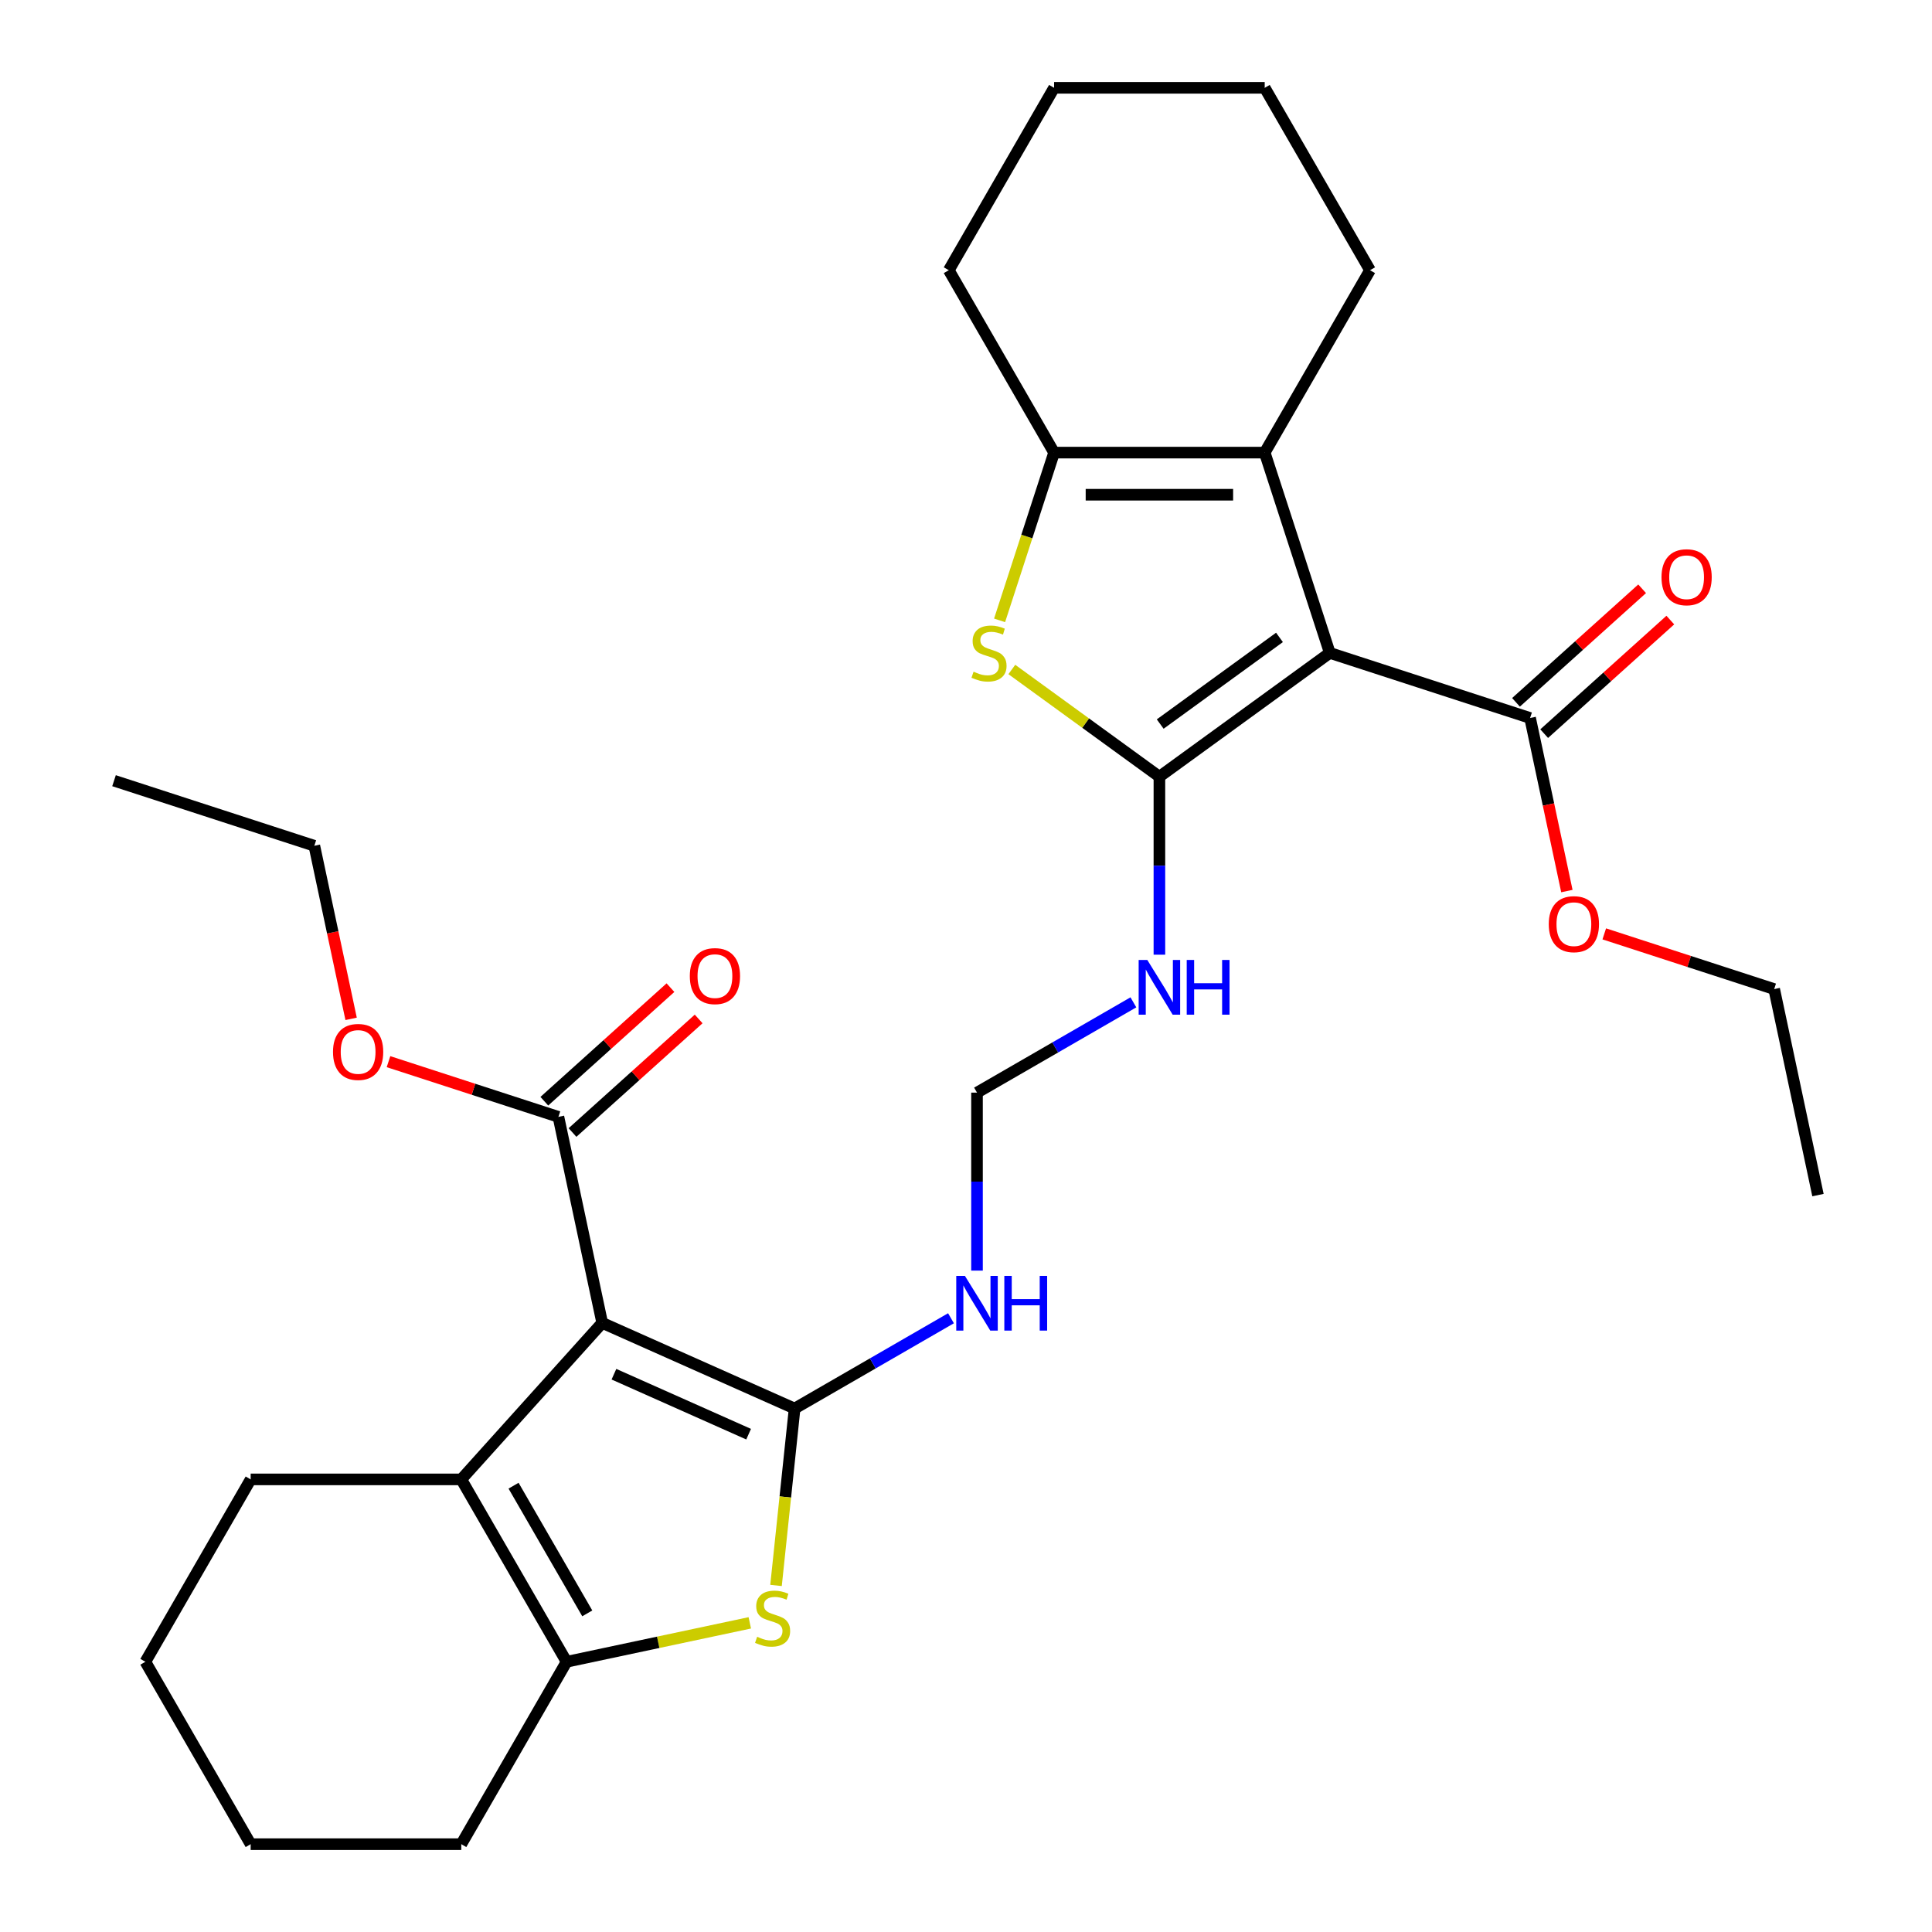 <?xml version='1.0' encoding='iso-8859-1'?>
<svg version='1.1' baseProfile='full'
              xmlns='http://www.w3.org/2000/svg'
                      xmlns:rdkit='http://www.rdkit.org/xml'
                      xmlns:xlink='http://www.w3.org/1999/xlink'
                  xml:space='preserve'
width='1000px' height='1000px' viewBox='0 0 1000 1000'>
<!-- END OF HEADER -->
<rect style='opacity:1.0;fill:#FFFFFF;stroke:none' width='1000' height='1000' x='0' y='0'> </rect>
<path class='bond-2' d='M 688.297,337.946 L 600.105,402.022' style='fill:none;fill-rule:evenodd;stroke:#000000;stroke-width:6px;stroke-linecap:butt;stroke-linejoin:miter;stroke-opacity:1' />
<path class='bond-2' d='M 662.253,329.919 L 600.519,374.772' style='fill:none;fill-rule:evenodd;stroke:#000000;stroke-width:6px;stroke-linecap:butt;stroke-linejoin:miter;stroke-opacity:1' />
<path class='bond-5' d='M 688.297,337.946 L 654.611,234.269' style='fill:none;fill-rule:evenodd;stroke:#000000;stroke-width:6px;stroke-linecap:butt;stroke-linejoin:miter;stroke-opacity:1' />
<path class='bond-9' d='M 688.297,337.946 L 791.974,371.633' style='fill:none;fill-rule:evenodd;stroke:#000000;stroke-width:6px;stroke-linecap:butt;stroke-linejoin:miter;stroke-opacity:1' />
<path class='bond-0' d='M 311.703,684.719 L 411.29,729.058' style='fill:none;fill-rule:evenodd;stroke:#000000;stroke-width:6px;stroke-linecap:butt;stroke-linejoin:miter;stroke-opacity:1' />
<path class='bond-0' d='M 317.773,711.287 L 387.484,742.325' style='fill:none;fill-rule:evenodd;stroke:#000000;stroke-width:6px;stroke-linecap:butt;stroke-linejoin:miter;stroke-opacity:1' />
<path class='bond-6' d='M 311.703,684.719 L 238.759,765.731' style='fill:none;fill-rule:evenodd;stroke:#000000;stroke-width:6px;stroke-linecap:butt;stroke-linejoin:miter;stroke-opacity:1' />
<path class='bond-10' d='M 311.703,684.719 L 289.038,578.089' style='fill:none;fill-rule:evenodd;stroke:#000000;stroke-width:6px;stroke-linecap:butt;stroke-linejoin:miter;stroke-opacity:1' />
<path class='bond-1' d='M 411.29,729.058 L 451.761,705.692' style='fill:none;fill-rule:evenodd;stroke:#000000;stroke-width:6px;stroke-linecap:butt;stroke-linejoin:miter;stroke-opacity:1' />
<path class='bond-1' d='M 451.761,705.692 L 492.232,682.326' style='fill:none;fill-rule:evenodd;stroke:#0000FF;stroke-width:6px;stroke-linecap:butt;stroke-linejoin:miter;stroke-opacity:1' />
<path class='bond-4' d='M 411.29,729.058 L 406.478,774.843' style='fill:none;fill-rule:evenodd;stroke:#000000;stroke-width:6px;stroke-linecap:butt;stroke-linejoin:miter;stroke-opacity:1' />
<path class='bond-4' d='M 406.478,774.843 L 401.666,820.628' style='fill:none;fill-rule:evenodd;stroke:#CCCC00;stroke-width:6px;stroke-linecap:butt;stroke-linejoin:miter;stroke-opacity:1' />
<path class='bond-3' d='M 600.105,402.022 L 561.911,374.272' style='fill:none;fill-rule:evenodd;stroke:#000000;stroke-width:6px;stroke-linecap:butt;stroke-linejoin:miter;stroke-opacity:1' />
<path class='bond-3' d='M 561.911,374.272 L 523.717,346.523' style='fill:none;fill-rule:evenodd;stroke:#CCCC00;stroke-width:6px;stroke-linecap:butt;stroke-linejoin:miter;stroke-opacity:1' />
<path class='bond-11' d='M 600.105,402.022 L 600.105,448.085' style='fill:none;fill-rule:evenodd;stroke:#000000;stroke-width:6px;stroke-linecap:butt;stroke-linejoin:miter;stroke-opacity:1' />
<path class='bond-11' d='M 600.105,448.085 L 600.105,494.149' style='fill:none;fill-rule:evenodd;stroke:#0000FF;stroke-width:6px;stroke-linecap:butt;stroke-linejoin:miter;stroke-opacity:1' />
<path class='bond-30' d='M 517.385,321.101 L 531.492,277.685' style='fill:none;fill-rule:evenodd;stroke:#CCCC00;stroke-width:6px;stroke-linecap:butt;stroke-linejoin:miter;stroke-opacity:1' />
<path class='bond-30' d='M 531.492,277.685 L 545.599,234.269' style='fill:none;fill-rule:evenodd;stroke:#000000;stroke-width:6px;stroke-linecap:butt;stroke-linejoin:miter;stroke-opacity:1' />
<path class='bond-8' d='M 388.09,839.983 L 340.678,850.06' style='fill:none;fill-rule:evenodd;stroke:#CCCC00;stroke-width:6px;stroke-linecap:butt;stroke-linejoin:miter;stroke-opacity:1' />
<path class='bond-8' d='M 340.678,850.06 L 293.265,860.138' style='fill:none;fill-rule:evenodd;stroke:#000000;stroke-width:6px;stroke-linecap:butt;stroke-linejoin:miter;stroke-opacity:1' />
<path class='bond-7' d='M 654.611,234.269 L 545.599,234.269' style='fill:none;fill-rule:evenodd;stroke:#000000;stroke-width:6px;stroke-linecap:butt;stroke-linejoin:miter;stroke-opacity:1' />
<path class='bond-7' d='M 638.259,256.072 L 561.95,256.072' style='fill:none;fill-rule:evenodd;stroke:#000000;stroke-width:6px;stroke-linecap:butt;stroke-linejoin:miter;stroke-opacity:1' />
<path class='bond-19' d='M 654.611,234.269 L 709.117,139.862' style='fill:none;fill-rule:evenodd;stroke:#000000;stroke-width:6px;stroke-linecap:butt;stroke-linejoin:miter;stroke-opacity:1' />
<path class='bond-18' d='M 238.759,765.731 L 129.747,765.731' style='fill:none;fill-rule:evenodd;stroke:#000000;stroke-width:6px;stroke-linecap:butt;stroke-linejoin:miter;stroke-opacity:1' />
<path class='bond-32' d='M 238.759,765.731 L 293.265,860.138' style='fill:none;fill-rule:evenodd;stroke:#000000;stroke-width:6px;stroke-linecap:butt;stroke-linejoin:miter;stroke-opacity:1' />
<path class='bond-32' d='M 265.817,768.991 L 303.971,835.076' style='fill:none;fill-rule:evenodd;stroke:#000000;stroke-width:6px;stroke-linecap:butt;stroke-linejoin:miter;stroke-opacity:1' />
<path class='bond-20' d='M 545.599,234.269 L 491.093,139.862' style='fill:none;fill-rule:evenodd;stroke:#000000;stroke-width:6px;stroke-linecap:butt;stroke-linejoin:miter;stroke-opacity:1' />
<path class='bond-21' d='M 293.265,860.138 L 238.759,954.545' style='fill:none;fill-rule:evenodd;stroke:#000000;stroke-width:6px;stroke-linecap:butt;stroke-linejoin:miter;stroke-opacity:1' />
<path class='bond-14' d='M 799.269,379.734 L 831.912,350.342' style='fill:none;fill-rule:evenodd;stroke:#000000;stroke-width:6px;stroke-linecap:butt;stroke-linejoin:miter;stroke-opacity:1' />
<path class='bond-14' d='M 831.912,350.342 L 864.555,320.949' style='fill:none;fill-rule:evenodd;stroke:#FF0000;stroke-width:6px;stroke-linecap:butt;stroke-linejoin:miter;stroke-opacity:1' />
<path class='bond-14' d='M 784.68,363.531 L 817.323,334.139' style='fill:none;fill-rule:evenodd;stroke:#000000;stroke-width:6px;stroke-linecap:butt;stroke-linejoin:miter;stroke-opacity:1' />
<path class='bond-14' d='M 817.323,334.139 L 849.966,304.747' style='fill:none;fill-rule:evenodd;stroke:#FF0000;stroke-width:6px;stroke-linecap:butt;stroke-linejoin:miter;stroke-opacity:1' />
<path class='bond-17' d='M 791.974,371.633 L 801.495,416.425' style='fill:none;fill-rule:evenodd;stroke:#000000;stroke-width:6px;stroke-linecap:butt;stroke-linejoin:miter;stroke-opacity:1' />
<path class='bond-17' d='M 801.495,416.425 L 811.016,461.217' style='fill:none;fill-rule:evenodd;stroke:#FF0000;stroke-width:6px;stroke-linecap:butt;stroke-linejoin:miter;stroke-opacity:1' />
<path class='bond-15' d='M 296.332,586.19 L 328.975,556.798' style='fill:none;fill-rule:evenodd;stroke:#000000;stroke-width:6px;stroke-linecap:butt;stroke-linejoin:miter;stroke-opacity:1' />
<path class='bond-15' d='M 328.975,556.798 L 361.619,527.406' style='fill:none;fill-rule:evenodd;stroke:#FF0000;stroke-width:6px;stroke-linecap:butt;stroke-linejoin:miter;stroke-opacity:1' />
<path class='bond-15' d='M 281.743,569.988 L 314.387,540.596' style='fill:none;fill-rule:evenodd;stroke:#000000;stroke-width:6px;stroke-linecap:butt;stroke-linejoin:miter;stroke-opacity:1' />
<path class='bond-15' d='M 314.387,540.596 L 347.03,511.204' style='fill:none;fill-rule:evenodd;stroke:#FF0000;stroke-width:6px;stroke-linecap:butt;stroke-linejoin:miter;stroke-opacity:1' />
<path class='bond-16' d='M 289.038,578.089 L 245.062,563.8' style='fill:none;fill-rule:evenodd;stroke:#000000;stroke-width:6px;stroke-linecap:butt;stroke-linejoin:miter;stroke-opacity:1' />
<path class='bond-16' d='M 245.062,563.8 L 201.086,549.512' style='fill:none;fill-rule:evenodd;stroke:#FF0000;stroke-width:6px;stroke-linecap:butt;stroke-linejoin:miter;stroke-opacity:1' />
<path class='bond-13' d='M 586.639,518.808 L 546.168,542.174' style='fill:none;fill-rule:evenodd;stroke:#0000FF;stroke-width:6px;stroke-linecap:butt;stroke-linejoin:miter;stroke-opacity:1' />
<path class='bond-13' d='M 546.168,542.174 L 505.697,565.54' style='fill:none;fill-rule:evenodd;stroke:#000000;stroke-width:6px;stroke-linecap:butt;stroke-linejoin:miter;stroke-opacity:1' />
<path class='bond-12' d='M 505.697,657.667 L 505.697,611.603' style='fill:none;fill-rule:evenodd;stroke:#0000FF;stroke-width:6px;stroke-linecap:butt;stroke-linejoin:miter;stroke-opacity:1' />
<path class='bond-12' d='M 505.697,611.603 L 505.697,565.54' style='fill:none;fill-rule:evenodd;stroke:#000000;stroke-width:6px;stroke-linecap:butt;stroke-linejoin:miter;stroke-opacity:1' />
<path class='bond-23' d='M 181.738,527.357 L 172.217,482.565' style='fill:none;fill-rule:evenodd;stroke:#FF0000;stroke-width:6px;stroke-linecap:butt;stroke-linejoin:miter;stroke-opacity:1' />
<path class='bond-23' d='M 172.217,482.565 L 162.696,437.772' style='fill:none;fill-rule:evenodd;stroke:#000000;stroke-width:6px;stroke-linecap:butt;stroke-linejoin:miter;stroke-opacity:1' />
<path class='bond-22' d='M 830.364,483.372 L 874.34,497.661' style='fill:none;fill-rule:evenodd;stroke:#FF0000;stroke-width:6px;stroke-linecap:butt;stroke-linejoin:miter;stroke-opacity:1' />
<path class='bond-22' d='M 874.34,497.661 L 918.316,511.949' style='fill:none;fill-rule:evenodd;stroke:#000000;stroke-width:6px;stroke-linecap:butt;stroke-linejoin:miter;stroke-opacity:1' />
<path class='bond-25' d='M 129.747,765.731 L 75.241,860.138' style='fill:none;fill-rule:evenodd;stroke:#000000;stroke-width:6px;stroke-linecap:butt;stroke-linejoin:miter;stroke-opacity:1' />
<path class='bond-24' d='M 709.117,139.862 L 654.611,45.455' style='fill:none;fill-rule:evenodd;stroke:#000000;stroke-width:6px;stroke-linecap:butt;stroke-linejoin:miter;stroke-opacity:1' />
<path class='bond-31' d='M 491.093,139.862 L 545.599,45.455' style='fill:none;fill-rule:evenodd;stroke:#000000;stroke-width:6px;stroke-linecap:butt;stroke-linejoin:miter;stroke-opacity:1' />
<path class='bond-27' d='M 238.759,954.545 L 129.747,954.545' style='fill:none;fill-rule:evenodd;stroke:#000000;stroke-width:6px;stroke-linecap:butt;stroke-linejoin:miter;stroke-opacity:1' />
<path class='bond-28' d='M 918.316,511.949 L 940.981,618.579' style='fill:none;fill-rule:evenodd;stroke:#000000;stroke-width:6px;stroke-linecap:butt;stroke-linejoin:miter;stroke-opacity:1' />
<path class='bond-29' d='M 162.696,437.772 L 59.019,404.086' style='fill:none;fill-rule:evenodd;stroke:#000000;stroke-width:6px;stroke-linecap:butt;stroke-linejoin:miter;stroke-opacity:1' />
<path class='bond-26' d='M 654.611,45.455 L 545.599,45.455' style='fill:none;fill-rule:evenodd;stroke:#000000;stroke-width:6px;stroke-linecap:butt;stroke-linejoin:miter;stroke-opacity:1' />
<path class='bond-33' d='M 75.241,860.138 L 129.747,954.545' style='fill:none;fill-rule:evenodd;stroke:#000000;stroke-width:6px;stroke-linecap:butt;stroke-linejoin:miter;stroke-opacity:1' />
<path  class='atom-4' d='M 503.912 347.666
Q 504.232 347.786, 505.552 348.346
Q 506.872 348.906, 508.312 349.266
Q 509.792 349.586, 511.232 349.586
Q 513.912 349.586, 515.472 348.306
Q 517.032 346.986, 517.032 344.706
Q 517.032 343.146, 516.232 342.186
Q 515.472 341.226, 514.272 340.706
Q 513.072 340.186, 511.072 339.586
Q 508.552 338.826, 507.032 338.106
Q 505.552 337.386, 504.472 335.866
Q 503.432 334.346, 503.432 331.786
Q 503.432 328.226, 505.832 326.026
Q 508.272 323.826, 513.072 323.826
Q 516.352 323.826, 520.072 325.386
L 519.152 328.466
Q 515.752 327.066, 513.192 327.066
Q 510.432 327.066, 508.912 328.226
Q 507.392 329.346, 507.432 331.306
Q 507.432 332.826, 508.192 333.746
Q 508.992 334.666, 510.112 335.186
Q 511.272 335.706, 513.192 336.306
Q 515.752 337.106, 517.272 337.906
Q 518.792 338.706, 519.872 340.346
Q 520.992 341.946, 520.992 344.706
Q 520.992 348.626, 518.352 350.746
Q 515.752 352.826, 511.392 352.826
Q 508.872 352.826, 506.952 352.266
Q 505.072 351.746, 502.832 350.826
L 503.912 347.666
' fill='#CCCC00'/>
<path  class='atom-5' d='M 391.895 847.193
Q 392.215 847.313, 393.535 847.873
Q 394.855 848.433, 396.295 848.793
Q 397.775 849.113, 399.215 849.113
Q 401.895 849.113, 403.455 847.833
Q 405.015 846.513, 405.015 844.233
Q 405.015 842.673, 404.215 841.713
Q 403.455 840.753, 402.255 840.233
Q 401.055 839.713, 399.055 839.113
Q 396.535 838.353, 395.015 837.633
Q 393.535 836.913, 392.455 835.393
Q 391.415 833.873, 391.415 831.313
Q 391.415 827.753, 393.815 825.553
Q 396.255 823.353, 401.055 823.353
Q 404.335 823.353, 408.055 824.913
L 407.135 827.993
Q 403.735 826.593, 401.175 826.593
Q 398.415 826.593, 396.895 827.753
Q 395.375 828.873, 395.415 830.833
Q 395.415 832.353, 396.175 833.273
Q 396.975 834.193, 398.095 834.713
Q 399.255 835.233, 401.175 835.833
Q 403.735 836.633, 405.255 837.433
Q 406.775 838.233, 407.855 839.873
Q 408.975 841.473, 408.975 844.233
Q 408.975 848.153, 406.335 850.273
Q 403.735 852.353, 399.375 852.353
Q 396.855 852.353, 394.935 851.793
Q 393.055 851.273, 390.815 850.353
L 391.895 847.193
' fill='#CCCC00'/>
<path  class='atom-12' d='M 593.845 496.874
L 603.125 511.874
Q 604.045 513.354, 605.525 516.034
Q 607.005 518.714, 607.085 518.874
L 607.085 496.874
L 610.845 496.874
L 610.845 525.194
L 606.965 525.194
L 597.005 508.794
Q 595.845 506.874, 594.605 504.674
Q 593.405 502.474, 593.045 501.794
L 593.045 525.194
L 589.365 525.194
L 589.365 496.874
L 593.845 496.874
' fill='#0000FF'/>
<path  class='atom-12' d='M 614.245 496.874
L 618.085 496.874
L 618.085 508.914
L 632.565 508.914
L 632.565 496.874
L 636.405 496.874
L 636.405 525.194
L 632.565 525.194
L 632.565 512.114
L 618.085 512.114
L 618.085 525.194
L 614.245 525.194
L 614.245 496.874
' fill='#0000FF'/>
<path  class='atom-13' d='M 499.437 660.392
L 508.717 675.392
Q 509.637 676.872, 511.117 679.552
Q 512.597 682.232, 512.677 682.392
L 512.677 660.392
L 516.437 660.392
L 516.437 688.712
L 512.557 688.712
L 502.597 672.312
Q 501.437 670.392, 500.197 668.192
Q 498.997 665.992, 498.637 665.312
L 498.637 688.712
L 494.957 688.712
L 494.957 660.392
L 499.437 660.392
' fill='#0000FF'/>
<path  class='atom-13' d='M 519.837 660.392
L 523.677 660.392
L 523.677 672.432
L 538.157 672.432
L 538.157 660.392
L 541.997 660.392
L 541.997 688.712
L 538.157 688.712
L 538.157 675.632
L 523.677 675.632
L 523.677 688.712
L 519.837 688.712
L 519.837 660.392
' fill='#0000FF'/>
<path  class='atom-15' d='M 859.986 298.769
Q 859.986 291.969, 863.346 288.169
Q 866.706 284.369, 872.986 284.369
Q 879.266 284.369, 882.626 288.169
Q 885.986 291.969, 885.986 298.769
Q 885.986 305.649, 882.586 309.569
Q 879.186 313.449, 872.986 313.449
Q 866.746 313.449, 863.346 309.569
Q 859.986 305.689, 859.986 298.769
M 872.986 310.249
Q 877.306 310.249, 879.626 307.369
Q 881.986 304.449, 881.986 298.769
Q 881.986 293.209, 879.626 290.409
Q 877.306 287.569, 872.986 287.569
Q 868.666 287.569, 866.306 290.369
Q 863.986 293.169, 863.986 298.769
Q 863.986 304.489, 866.306 307.369
Q 868.666 310.249, 872.986 310.249
' fill='#FF0000'/>
<path  class='atom-16' d='M 357.049 505.226
Q 357.049 498.426, 360.409 494.626
Q 363.769 490.826, 370.049 490.826
Q 376.329 490.826, 379.689 494.626
Q 383.049 498.426, 383.049 505.226
Q 383.049 512.106, 379.649 516.026
Q 376.249 519.906, 370.049 519.906
Q 363.809 519.906, 360.409 516.026
Q 357.049 512.146, 357.049 505.226
M 370.049 516.706
Q 374.369 516.706, 376.689 513.826
Q 379.049 510.906, 379.049 505.226
Q 379.049 499.666, 376.689 496.866
Q 374.369 494.026, 370.049 494.026
Q 365.729 494.026, 363.369 496.826
Q 361.049 499.626, 361.049 505.226
Q 361.049 510.946, 363.369 513.826
Q 365.729 516.706, 370.049 516.706
' fill='#FF0000'/>
<path  class='atom-17' d='M 172.361 544.482
Q 172.361 537.682, 175.721 533.882
Q 179.081 530.082, 185.361 530.082
Q 191.641 530.082, 195.001 533.882
Q 198.361 537.682, 198.361 544.482
Q 198.361 551.362, 194.961 555.282
Q 191.561 559.162, 185.361 559.162
Q 179.121 559.162, 175.721 555.282
Q 172.361 551.402, 172.361 544.482
M 185.361 555.962
Q 189.681 555.962, 192.001 553.082
Q 194.361 550.162, 194.361 544.482
Q 194.361 538.922, 192.001 536.122
Q 189.681 533.282, 185.361 533.282
Q 181.041 533.282, 178.681 536.082
Q 176.361 538.882, 176.361 544.482
Q 176.361 550.202, 178.681 553.082
Q 181.041 555.962, 185.361 555.962
' fill='#FF0000'/>
<path  class='atom-18' d='M 801.639 478.343
Q 801.639 471.543, 804.999 467.743
Q 808.359 463.943, 814.639 463.943
Q 820.919 463.943, 824.279 467.743
Q 827.639 471.543, 827.639 478.343
Q 827.639 485.223, 824.239 489.143
Q 820.839 493.023, 814.639 493.023
Q 808.399 493.023, 804.999 489.143
Q 801.639 485.263, 801.639 478.343
M 814.639 489.823
Q 818.959 489.823, 821.279 486.943
Q 823.639 484.023, 823.639 478.343
Q 823.639 472.783, 821.279 469.983
Q 818.959 467.143, 814.639 467.143
Q 810.319 467.143, 807.959 469.943
Q 805.639 472.743, 805.639 478.343
Q 805.639 484.063, 807.959 486.943
Q 810.319 489.823, 814.639 489.823
' fill='#FF0000'/>
</svg>
